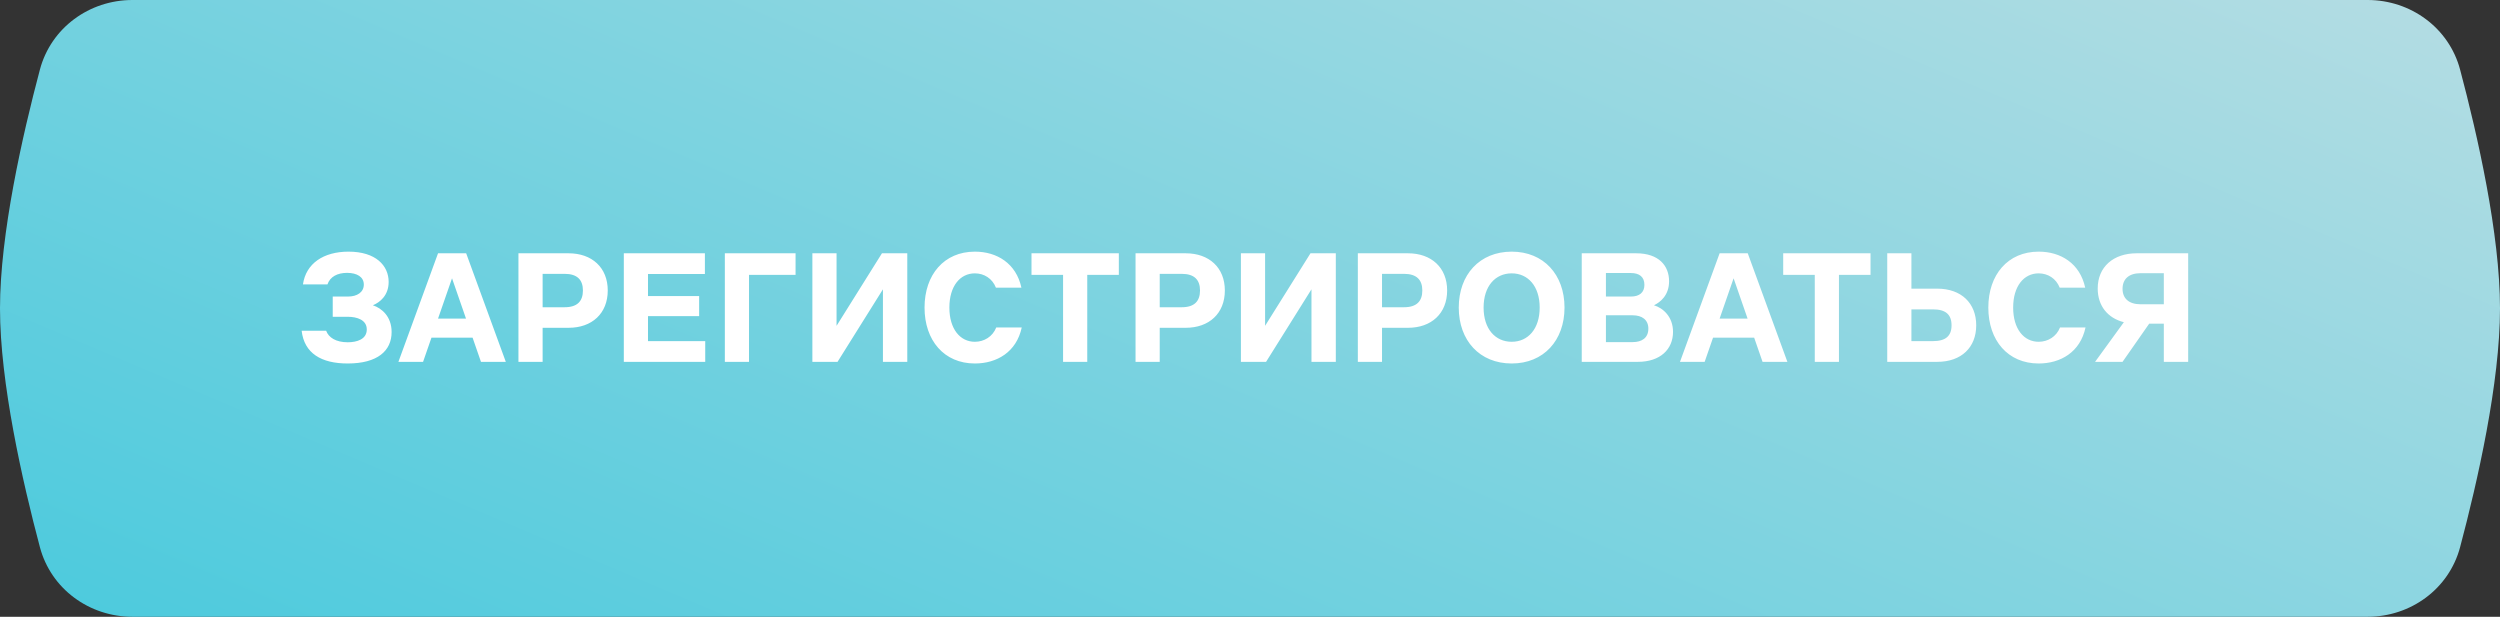 <?xml version="1.0" encoding="UTF-8"?> <svg xmlns="http://www.w3.org/2000/svg" width="304" height="75" viewBox="0 0 304 75" fill="none"><rect x="0" y="0" width="304" height="75" fill="#333333" stroke="none"/><path d="M4.852 8.465C6.202 3.388 10.854 0 16.108 0H287.892C293.146 0 297.798 3.388 299.148 8.465C301.267 16.435 304 28.464 304 37.5C304 46.536 301.267 58.565 299.148 66.535C297.798 71.612 293.146 75 287.892 75H16.108C10.854 75 6.202 71.612 4.852 66.535C2.733 58.565 0 46.536 0 37.5C0 28.464 2.733 16.435 4.852 8.465Z" fill="url(#paint0_linear_9271_88)"></path><path d="M42.2 33.18C41.04 33.18 40.14 33.64 39.82 34.58H36.84C37.2 32.04 39.34 30.6 42.38 30.6C45.7 30.6 47.26 32.3 47.26 34.28C47.26 35.94 46.18 36.78 45.34 37.12C46.42 37.48 47.62 38.48 47.62 40.38C47.62 42.66 45.9 44.2 42.28 44.2C39.06 44.2 37 42.96 36.68 40.22H39.66C39.96 41.04 40.84 41.62 42.28 41.62C43.4 41.62 44.6 41.26 44.6 40.06C44.6 38.9 43.42 38.52 42.28 38.52H40.46V36.06H42.32C43.42 36.06 44.24 35.54 44.24 34.6C44.24 33.68 43.42 33.18 42.2 33.18ZM51.446 44H48.446L53.266 30.8H56.686L61.506 44H58.486L57.466 41.06H52.466L51.446 44ZM53.266 38.74H56.666L54.966 33.84L53.266 38.74ZM63.043 30.8H69.143C71.983 30.8 73.903 32.54 73.903 35.32C73.903 38.12 71.983 39.86 69.143 39.86H65.983V44H63.043V30.8ZM65.983 37.36H68.663C70.203 37.36 70.883 36.62 70.883 35.32C70.883 34.04 70.203 33.3 68.663 33.3H65.983V37.36ZM85.756 44H75.856V30.8H85.716V33.32H78.796V36H85.016V38.44H78.796V41.48H85.756V44ZM91.081 44H88.141V30.8H96.741V33.42H91.081V44ZM98.785 44V30.8H101.725V39.62L107.245 30.8H110.325V44H107.365V35.18L101.845 44H98.785ZM124.244 39.82C123.604 42.82 121.204 44.2 118.544 44.2C114.804 44.2 112.424 41.4 112.424 37.4C112.424 33.4 114.804 30.6 118.544 30.6C121.224 30.6 123.564 32.02 124.204 34.98H121.104C120.664 33.86 119.664 33.24 118.544 33.24C116.744 33.24 115.444 34.8 115.444 37.4C115.444 40 116.744 41.56 118.544 41.56C119.664 41.56 120.704 40.94 121.144 39.82H124.244ZM132.21 44H129.27V33.42H125.43V30.8H136.05V33.42H132.21V44ZM138.082 30.8H144.182C147.022 30.8 148.942 32.54 148.942 35.32C148.942 38.12 147.022 39.86 144.182 39.86H141.022V44H138.082V30.8ZM141.022 37.36H143.702C145.242 37.36 145.922 36.62 145.922 35.32C145.922 34.04 145.242 33.3 143.702 33.3H141.022V37.36ZM150.895 44V30.8H153.835V39.62L159.355 30.8H162.435V44H159.475V35.18L153.955 44H150.895ZM165.113 30.8H171.213C174.053 30.8 175.973 32.54 175.973 35.32C175.973 38.12 174.053 39.86 171.213 39.86H168.053V44H165.113V30.8ZM168.053 37.36H170.733C172.273 37.36 172.953 36.62 172.953 35.32C172.953 34.04 172.273 33.3 170.733 33.3H168.053V37.36ZM183.825 44.2C179.925 44.2 177.385 41.4 177.385 37.4C177.385 33.4 179.925 30.6 183.825 30.6C187.705 30.6 190.245 33.4 190.245 37.4C190.245 41.4 187.705 44.2 183.825 44.2ZM180.405 37.4C180.405 40 181.825 41.56 183.825 41.56C185.805 41.56 187.225 40 187.225 37.4C187.225 34.8 185.805 33.24 183.825 33.24C181.825 33.24 180.405 34.8 180.405 37.4ZM198.96 30.8C201.72 30.8 202.96 32.32 202.96 34.2C202.96 35.92 201.88 36.76 201.12 37.12C202.24 37.46 203.44 38.52 203.44 40.36C203.44 42.46 201.9 44 199.16 44H192.34V30.8H198.96ZM195.28 41.6H198.54C199.66 41.6 200.44 41.08 200.44 39.96C200.44 38.88 199.66 38.34 198.54 38.34H195.28V41.6ZM195.28 36.06H198.32C199.36 36.06 199.96 35.56 199.96 34.64C199.96 33.68 199.36 33.2 198.32 33.2H195.28V36.06ZM207.286 44H204.286L209.106 30.8H212.526L217.346 44H214.326L213.306 41.06H208.306L207.286 44ZM209.106 38.74H212.506L210.806 33.84L209.106 38.74ZM223.617 44H220.677V33.42H216.837V30.8H227.457V33.42H223.617V44ZM229.488 44V30.8H232.428V35.1H235.568C238.508 35.1 240.308 36.88 240.308 39.56C240.308 42.24 238.508 44 235.568 44H229.488ZM232.428 41.48H235.048C236.588 41.48 237.308 40.86 237.308 39.56C237.308 38.24 236.588 37.62 235.048 37.62H232.428V41.48ZM253.6 39.82C252.96 42.82 250.56 44.2 247.9 44.2C244.16 44.2 241.78 41.4 241.78 37.4C241.78 33.4 244.16 30.6 247.9 30.6C250.58 30.6 252.92 32.02 253.56 34.98H250.46C250.02 33.86 249.02 33.24 247.9 33.24C246.1 33.24 244.8 34.8 244.8 37.4C244.8 40 246.1 41.56 247.9 41.56C249.02 41.56 250.06 40.94 250.5 39.82H253.6ZM258.101 35.12C258.101 36.28 258.861 37 260.301 37H263.121V33.22H260.301C258.861 33.22 258.101 33.94 258.101 35.12ZM254.761 44L258.261 39.18C256.301 38.68 255.081 37.2 255.081 35.08C255.081 32.46 256.981 30.8 259.821 30.8H266.081V44H263.121V39.36H261.341L258.101 44H254.761Z" fill="white"></path><defs><linearGradient id="paint0_linear_9271_88" x1="304" y1="3.84352e-06" x2="230.668" y2="172.857" gradientUnits="userSpaceOnUse"><stop stop-color="#B5DDE3"></stop><stop offset="1" stop-color="#4BCADD"></stop></linearGradient></defs></svg> 